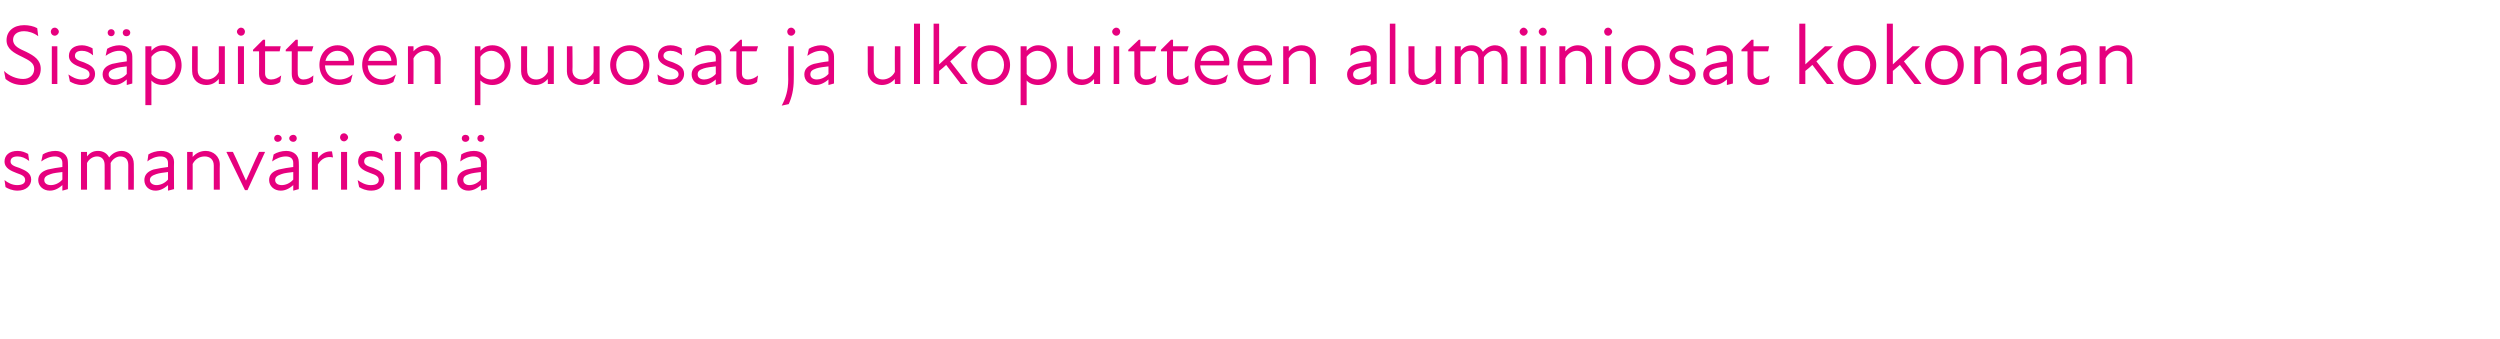 <?xml version="1.0" standalone="no"?>
<!DOCTYPE svg PUBLIC "-//W3C//DTD SVG 1.1//EN" "http://www.w3.org/Graphics/SVG/1.1/DTD/svg11.dtd">
<svg xmlns="http://www.w3.org/2000/svg" version="1.1" width="497px" height="67.3px" viewBox="0 -4 497 67.3" style="top:-4px">
  <desc>Sis puitteen puuosat ja ulkopuitteen alumiiniosat kokonaan samanv risin</desc>
  <defs/>
  <g id="Polygon202902">
    <path d="M 1.1 33.2 C 1.1 33.2 0.9 31.8 0.9 31.8 C 1.5 32.3 2.4 32.8 3.4 32.8 C 4.5 32.8 5 32.4 5 31.8 C 5 31.1 4.5 30.8 3.3 30.4 C 2.3 30 0.9 29.5 0.9 28.1 C 0.9 26.9 1.8 26 3.5 26 C 4.4 26 5 26.3 5.6 26.6 C 5.6 26.6 5.8 28 5.8 28 C 5 27.4 4.3 27.1 3.5 27.1 C 2.5 27.1 2.1 27.5 2.1 28.1 C 2.1 28.7 2.6 29 3.9 29.4 C 5.1 29.9 6.2 30.4 6.2 31.7 C 6.2 32.9 5.2 33.9 3.5 33.9 C 2.4 33.9 1.6 33.5 1.1 33.2 Z M 12.4 32.8 C 11.5 33.6 10.7 33.9 9.9 33.9 C 8.6 33.9 7.6 33 7.6 31.8 C 7.6 30.8 8.2 30.1 9.5 29.7 C 10.4 29.5 11.5 29.3 12.4 29.2 C 12.4 29.2 12.4 28.4 12.4 28.4 C 12.4 27.5 11.8 27.1 10.9 27.1 C 10 27.1 9 27.5 8.2 28.1 C 8.2 28.1 8.5 26.7 8.5 26.7 C 9.1 26.3 10.1 26 11 26 C 12.5 26 13.5 26.9 13.5 28.2 C 13.55 28.16 13.5 33.6 13.5 33.6 L 12.4 33.9 C 12.4 33.9 12.41 32.81 12.4 32.8 Z M 10.1 32.8 C 10.8 32.8 11.7 32.5 12.4 31.7 C 12.4 31.7 12.4 30.2 12.4 30.2 C 11.6 30.3 10.6 30.4 10.1 30.6 C 9.2 30.9 8.8 31.2 8.8 31.8 C 8.8 32.4 9.3 32.8 10.1 32.8 Z M 16.1 26.2 L 17.3 26.2 C 17.3 26.2 17.31 27.1 17.3 27.1 C 17.9 26.3 18.6 26 19.5 26 C 20.5 26 21.3 26.5 21.7 27.3 C 22.3 26.5 23.2 26 24.2 26 C 25.5 26 26.6 27 26.6 28.6 C 26.64 28.6 26.6 33.7 26.6 33.7 L 25.5 33.7 C 25.5 33.7 25.48 28.77 25.5 28.8 C 25.5 27.6 24.8 27.1 23.9 27.1 C 23.2 27.1 22.4 27.6 22 28.4 C 21.98 28.41 22 28.6 22 28.6 L 22 33.7 L 20.8 33.7 C 20.8 33.7 20.82 28.77 20.8 28.8 C 20.8 27.6 20.1 27.1 19.3 27.1 C 18.5 27.1 17.7 27.6 17.3 28.4 C 17.31 28.45 17.3 33.7 17.3 33.7 L 16.1 33.7 L 16.1 26.2 Z M 33.4 32.8 C 32.5 33.6 31.7 33.9 30.9 33.9 C 29.6 33.9 28.7 33 28.7 31.8 C 28.7 30.8 29.3 30.1 30.5 29.7 C 31.4 29.5 32.5 29.3 33.4 29.2 C 33.4 29.2 33.4 28.4 33.4 28.4 C 33.4 27.5 32.8 27.1 31.9 27.1 C 31 27.1 30 27.5 29.3 28.1 C 29.3 28.1 29.5 26.7 29.5 26.7 C 30.1 26.3 31.1 26 32 26 C 33.6 26 34.6 26.9 34.6 28.2 C 34.56 28.16 34.6 33.6 34.6 33.6 L 33.4 33.9 C 33.4 33.9 33.42 32.81 33.4 32.8 Z M 31.1 32.8 C 31.8 32.8 32.7 32.5 33.4 31.7 C 33.4 31.7 33.4 30.2 33.4 30.2 C 32.6 30.3 31.7 30.4 31.1 30.6 C 30.2 30.9 29.8 31.2 29.8 31.8 C 29.8 32.4 30.4 32.8 31.1 32.8 Z M 40.7 27.1 C 39.7 27.1 38.8 27.6 38.3 28.6 C 38.32 28.56 38.3 33.7 38.3 33.7 L 37.2 33.7 L 37.2 26.2 L 38.3 26.2 C 38.3 26.2 38.32 27.19 38.3 27.2 C 39 26.4 39.9 26 40.9 26 C 42.4 26 43.7 27.1 43.7 28.7 C 43.66 28.68 43.7 33.7 43.7 33.7 L 42.5 33.7 C 42.5 33.7 42.5 28.85 42.5 28.9 C 42.5 27.7 41.7 27.1 40.7 27.1 Z M 45 26.2 C 45 26.2 46.26 26.17 46.3 26.2 C 47.2 28 48 30 48.9 31.9 C 48.9 31.9 48.9 31.9 48.9 31.9 C 49.8 30 50.6 28 51.5 26.2 C 51.51 26.17 52.7 26.2 52.7 26.2 L 49.2 33.8 L 48.7 33.8 L 45 26.2 Z M 58.3 32.8 C 57.4 33.6 56.6 33.9 55.8 33.9 C 54.5 33.9 53.5 33 53.5 31.8 C 53.5 30.8 54.1 30.1 55.4 29.7 C 56.3 29.5 57.4 29.3 58.3 29.2 C 58.3 29.2 58.3 28.4 58.3 28.4 C 58.3 27.5 57.7 27.1 56.8 27.1 C 55.9 27.1 54.9 27.5 54.1 28.1 C 54.1 28.1 54.4 26.7 54.4 26.7 C 55 26.3 56 26 56.9 26 C 58.4 26 59.4 26.9 59.4 28.2 C 59.45 28.16 59.4 33.6 59.4 33.6 L 58.3 33.9 C 58.3 33.9 58.31 32.81 58.3 32.8 Z M 55.2 22.8 C 55.6 22.8 56 23.1 56 23.5 C 56 23.9 55.6 24.2 55.2 24.2 C 54.8 24.2 54.5 23.9 54.5 23.5 C 54.5 23.1 54.8 22.8 55.2 22.8 Z M 56 32.8 C 56.7 32.8 57.6 32.5 58.3 31.7 C 58.3 31.7 58.3 30.2 58.3 30.2 C 57.5 30.3 56.5 30.4 56 30.6 C 55.1 30.9 54.7 31.2 54.7 31.8 C 54.7 32.4 55.2 32.8 56 32.8 Z M 58.3 22.8 C 58.7 22.8 59 23.1 59 23.5 C 59 23.9 58.7 24.2 58.3 24.2 C 57.9 24.2 57.5 23.9 57.5 23.5 C 57.5 23.1 57.9 22.8 58.3 22.8 Z M 62 26.2 L 63.2 26.2 C 63.2 26.2 63.21 27.48 63.2 27.5 C 63.9 26.5 64.9 26 66 26.1 C 66 26.1 66.2 27.3 66.2 27.3 C 65 27 63.9 27.5 63.2 28.7 C 63.21 28.7 63.2 33.7 63.2 33.7 L 62 33.7 L 62 26.2 Z M 67.8 26.2 L 69 26.2 L 69 33.7 L 67.8 33.7 L 67.8 26.2 Z M 68.4 22.5 C 68.8 22.5 69.2 22.9 69.2 23.3 C 69.2 23.7 68.8 24.1 68.4 24.1 C 67.9 24.1 67.6 23.7 67.6 23.3 C 67.6 22.9 67.9 22.5 68.4 22.5 Z M 71.4 33.2 C 71.4 33.2 71.1 31.8 71.1 31.8 C 71.8 32.3 72.7 32.8 73.7 32.8 C 74.8 32.8 75.3 32.4 75.3 31.8 C 75.3 31.1 74.8 30.8 73.6 30.4 C 72.6 30 71.2 29.5 71.2 28.1 C 71.2 26.9 72.1 26 73.8 26 C 74.6 26 75.3 26.3 75.9 26.6 C 75.9 26.6 76.1 28 76.1 28 C 75.3 27.4 74.6 27.1 73.8 27.1 C 72.8 27.1 72.4 27.5 72.4 28.1 C 72.4 28.7 72.9 29 74.2 29.4 C 75.4 29.9 76.4 30.4 76.4 31.7 C 76.4 32.9 75.5 33.9 73.8 33.9 C 72.7 33.9 71.9 33.5 71.4 33.2 Z M 78.5 26.2 L 79.7 26.2 L 79.7 33.7 L 78.5 33.7 L 78.5 26.2 Z M 79.1 22.5 C 79.6 22.5 79.9 22.9 79.9 23.3 C 79.9 23.7 79.6 24.1 79.1 24.1 C 78.7 24.1 78.3 23.7 78.3 23.3 C 78.3 22.9 78.7 22.5 79.1 22.5 Z M 85.9 27.1 C 85 27.1 84 27.6 83.5 28.6 C 83.54 28.56 83.5 33.7 83.5 33.7 L 82.4 33.7 L 82.4 26.2 L 83.5 26.2 C 83.5 26.2 83.54 27.19 83.5 27.2 C 84.2 26.4 85.1 26 86.1 26 C 87.7 26 88.9 27.1 88.9 28.7 C 88.88 28.68 88.9 33.7 88.9 33.7 L 87.7 33.7 C 87.7 33.7 87.72 28.85 87.7 28.9 C 87.7 27.7 86.9 27.1 85.9 27.1 Z M 95.6 32.8 C 94.7 33.6 93.9 33.9 93.1 33.9 C 91.8 33.9 90.9 33 90.9 31.8 C 90.9 30.8 91.5 30.1 92.8 29.7 C 93.6 29.5 94.7 29.3 95.6 29.2 C 95.6 29.2 95.6 28.4 95.6 28.4 C 95.6 27.5 95 27.1 94.1 27.1 C 93.2 27.1 92.3 27.5 91.5 28.1 C 91.5 28.1 91.7 26.7 91.7 26.7 C 92.3 26.3 93.3 26 94.2 26 C 95.8 26 96.8 26.9 96.8 28.2 C 96.78 28.16 96.8 33.6 96.8 33.6 L 95.6 33.9 C 95.6 33.9 95.64 32.81 95.6 32.8 Z M 92.5 22.8 C 93 22.8 93.3 23.1 93.3 23.5 C 93.3 23.9 93 24.2 92.5 24.2 C 92.1 24.2 91.8 23.9 91.8 23.5 C 91.8 23.1 92.1 22.8 92.5 22.8 Z M 93.3 32.8 C 94 32.8 94.9 32.5 95.6 31.7 C 95.6 31.7 95.6 30.2 95.6 30.2 C 94.8 30.3 93.9 30.4 93.3 30.6 C 92.4 30.9 92.1 31.2 92.1 31.8 C 92.1 32.4 92.6 32.8 93.3 32.8 Z M 95.6 22.8 C 96 22.8 96.3 23.1 96.3 23.5 C 96.3 23.9 96 24.2 95.6 24.2 C 95.2 24.2 94.9 23.9 94.9 23.5 C 94.9 23.1 95.2 22.8 95.6 22.8 Z " stroke="none" fill="#e6007e"/>
  </g>
  <g id="Polygon202901">
    <path d="M 1.1 11.7 C 1.1 11.7 0.8 10.1 0.8 10.1 C 1.8 11.1 3.3 11.7 4.6 11.7 C 5.9 11.7 6.8 10.9 6.8 9.7 C 6.8 8.5 5.8 8 4.4 7.3 C 2.7 6.5 1.3 5.7 1.3 4 C 1.3 2.2 2.7 1 4.8 1 C 5.7 1 6.7 1.2 7.4 1.6 C 7.4 1.6 7.6 3.2 7.6 3.2 C 6.7 2.5 5.6 2.2 4.8 2.2 C 3.3 2.2 2.6 3 2.6 3.9 C 2.6 5.2 3.9 5.7 5.2 6.3 C 6.8 7.1 8.1 7.9 8.1 9.7 C 8.1 11.7 6.5 12.9 4.5 12.9 C 3.3 12.9 2.2 12.6 1.1 11.7 Z M 10.3 5.2 L 11.4 5.2 L 11.4 12.7 L 10.3 12.7 L 10.3 5.2 Z M 10.9 1.5 C 11.3 1.5 11.7 1.9 11.7 2.3 C 11.7 2.7 11.3 3.1 10.9 3.1 C 10.4 3.1 10.1 2.7 10.1 2.3 C 10.1 1.9 10.4 1.5 10.9 1.5 Z M 13.9 12.2 C 13.9 12.2 13.6 10.8 13.6 10.8 C 14.3 11.3 15.2 11.8 16.2 11.8 C 17.3 11.8 17.8 11.4 17.8 10.8 C 17.8 10.1 17.3 9.8 16.1 9.4 C 15.1 9 13.7 8.5 13.7 7.1 C 13.7 5.9 14.6 5 16.3 5 C 17.1 5 17.8 5.3 18.4 5.6 C 18.4 5.6 18.5 7 18.5 7 C 17.8 6.4 17.1 6.1 16.3 6.1 C 15.3 6.1 14.9 6.5 14.9 7.1 C 14.9 7.7 15.4 8 16.7 8.4 C 17.9 8.9 18.9 9.4 18.9 10.7 C 18.9 11.9 18 12.9 16.3 12.9 C 15.2 12.9 14.4 12.5 13.9 12.2 Z M 25.2 11.8 C 24.3 12.6 23.5 12.9 22.7 12.9 C 21.4 12.9 20.4 12 20.4 10.8 C 20.4 9.8 21 9.1 22.3 8.7 C 23.2 8.5 24.3 8.3 25.2 8.2 C 25.2 8.2 25.2 7.4 25.2 7.4 C 25.2 6.5 24.6 6.1 23.7 6.1 C 22.8 6.1 21.8 6.5 21 7.1 C 21 7.1 21.3 5.7 21.3 5.7 C 21.9 5.3 22.9 5 23.7 5 C 25.3 5 26.3 5.9 26.3 7.2 C 26.33 7.16 26.3 12.6 26.3 12.6 L 25.2 12.9 C 25.2 12.9 25.19 11.81 25.2 11.8 Z M 22.1 1.8 C 22.5 1.8 22.8 2.1 22.8 2.5 C 22.8 2.9 22.5 3.2 22.1 3.2 C 21.7 3.2 21.4 2.9 21.4 2.5 C 21.4 2.1 21.7 1.8 22.1 1.8 Z M 22.9 11.8 C 23.6 11.8 24.5 11.5 25.2 10.7 C 25.2 10.7 25.2 9.2 25.2 9.2 C 24.3 9.3 23.4 9.4 22.9 9.6 C 22 9.9 21.6 10.2 21.6 10.8 C 21.6 11.4 22.1 11.8 22.9 11.8 Z M 25.1 1.8 C 25.6 1.8 25.9 2.1 25.9 2.5 C 25.9 2.9 25.6 3.2 25.1 3.2 C 24.7 3.2 24.4 2.9 24.4 2.5 C 24.4 2.1 24.7 1.8 25.1 1.8 Z M 32.4 12.9 C 31.3 12.9 30.5 12.5 30.1 12 C 30.09 12.02 30.1 16.9 30.1 16.9 L 28.9 16.9 L 28.9 5.2 L 30.1 5.2 C 30.1 5.2 30.09 6.07 30.1 6.1 C 30.8 5.3 31.6 5 32.4 5 C 34.5 5 36.1 6.7 36.1 9 C 36.1 11.2 34.5 12.9 32.4 12.9 Z M 32.3 11.8 C 33.6 11.8 34.9 10.7 34.9 9 C 34.9 7.2 33.6 6.1 32.3 6.1 C 31.4 6.1 30.6 6.6 30.1 7.3 C 30.1 7.3 30.1 10.7 30.1 10.7 C 30.5 11.3 31.3 11.8 32.3 11.8 Z M 41.2 11.8 C 42.1 11.8 43 11.3 43.5 10.3 C 43.5 10.32 43.5 5.2 43.5 5.2 L 44.7 5.2 L 44.7 12.7 L 43.5 12.7 C 43.5 12.7 43.5 11.7 43.5 11.7 C 42.8 12.5 42 12.9 41 12.9 C 39.4 12.9 38.2 11.8 38.2 10.2 C 38.16 10.2 38.2 5.2 38.2 5.2 L 39.3 5.2 C 39.3 5.2 39.32 10.03 39.3 10 C 39.3 11.2 40.2 11.8 41.2 11.8 Z M 47.3 5.2 L 48.5 5.2 L 48.5 12.7 L 47.3 12.7 L 47.3 5.2 Z M 47.9 1.5 C 48.4 1.5 48.7 1.9 48.7 2.3 C 48.7 2.7 48.4 3.1 47.9 3.1 C 47.5 3.1 47.1 2.7 47.1 2.3 C 47.1 1.9 47.5 1.5 47.9 1.5 Z M 51.5 10.7 C 51.53 10.71 51.5 6.2 51.5 6.2 L 50.3 6.2 L 50.3 5.9 L 52.3 3.9 L 52.7 3.9 L 52.7 5.2 L 55.8 5.2 L 55.6 6.2 L 52.7 6.2 C 52.7 6.2 52.7 10.59 52.7 10.6 C 52.7 11.3 53.1 11.8 53.9 11.8 C 54.6 11.8 55.3 11.5 55.9 11 C 55.9 11 55.7 12.3 55.7 12.3 C 55.2 12.7 54.5 12.9 53.8 12.9 C 52.3 12.9 51.5 12 51.5 10.7 Z M 58 10.7 C 57.99 10.71 58 6.2 58 6.2 L 56.8 6.2 L 56.8 5.9 L 58.8 3.9 L 59.2 3.9 L 59.2 5.2 L 62.3 5.2 L 62 6.2 L 59.2 6.2 C 59.2 6.2 59.16 10.59 59.2 10.6 C 59.2 11.3 59.6 11.8 60.3 11.8 C 61.1 11.8 61.7 11.5 62.3 11 C 62.3 11 62.2 12.3 62.2 12.3 C 61.7 12.7 61 12.9 60.3 12.9 C 58.7 12.9 58 12 58 10.7 Z M 63.5 8.9 C 63.5 6.7 65 5 67.1 5 C 69.1 5 70.4 6.5 70.4 8.3 C 70.4 8.6 70.4 8.8 70.3 9 C 70.3 9 64.6 9 64.6 9 C 64.7 10.9 66 11.8 67.5 11.8 C 68.5 11.8 69.4 11.4 70.1 10.8 C 70.1 10.8 69.7 12.3 69.7 12.3 C 69.2 12.6 68.4 12.9 67.4 12.9 C 65.2 12.9 63.5 11.3 63.5 8.9 Z M 69.3 8.1 C 69.3 7 68.4 6.1 67.1 6.1 C 65.9 6.1 65 6.9 64.7 8.1 C 64.7 8.1 69.3 8.1 69.3 8.1 Z M 72 8.9 C 72 6.7 73.5 5 75.6 5 C 77.6 5 78.9 6.5 78.9 8.3 C 78.9 8.6 78.9 8.8 78.9 9 C 78.9 9 73.1 9 73.1 9 C 73.2 10.9 74.6 11.8 76 11.8 C 77.1 11.8 78 11.4 78.7 10.8 C 78.7 10.8 78.2 12.3 78.2 12.3 C 77.7 12.6 76.9 12.9 76 12.9 C 73.7 12.9 72 11.3 72 8.9 Z M 77.8 8.1 C 77.8 7 76.9 6.1 75.6 6.1 C 74.4 6.1 73.5 6.9 73.2 8.1 C 73.2 8.1 77.8 8.1 77.8 8.1 Z M 84.6 6.1 C 83.7 6.1 82.7 6.6 82.2 7.6 C 82.23 7.56 82.2 12.7 82.2 12.7 L 81.1 12.7 L 81.1 5.2 L 82.2 5.2 C 82.2 5.2 82.23 6.19 82.2 6.2 C 82.9 5.4 83.8 5 84.8 5 C 86.3 5 87.6 6.1 87.6 7.7 C 87.57 7.68 87.6 12.7 87.6 12.7 L 86.4 12.7 C 86.4 12.7 86.41 7.85 86.4 7.9 C 86.4 6.7 85.6 6.1 84.6 6.1 Z M 97.9 12.9 C 96.8 12.9 96 12.5 95.5 12 C 95.52 12.02 95.5 16.9 95.5 16.9 L 94.4 16.9 L 94.4 5.2 L 95.5 5.2 C 95.5 5.2 95.52 6.07 95.5 6.1 C 96.2 5.3 97 5 97.9 5 C 100 5 101.5 6.7 101.5 9 C 101.5 11.2 100 12.9 97.9 12.9 Z M 97.7 11.8 C 99 11.8 100.3 10.7 100.3 9 C 100.3 7.2 99 6.1 97.7 6.1 C 96.8 6.1 96 6.6 95.5 7.3 C 95.5 7.3 95.5 10.7 95.5 10.7 C 95.9 11.3 96.7 11.8 97.7 11.8 Z M 106.6 11.8 C 107.5 11.8 108.4 11.3 108.9 10.3 C 108.93 10.32 108.9 5.2 108.9 5.2 L 110.1 5.2 L 110.1 12.7 L 108.9 12.7 C 108.9 12.7 108.93 11.7 108.9 11.7 C 108.2 12.5 107.4 12.9 106.4 12.9 C 104.8 12.9 103.6 11.8 103.6 10.2 C 103.6 10.2 103.6 5.2 103.6 5.2 L 104.8 5.2 C 104.8 5.2 104.75 10.03 104.8 10 C 104.8 11.2 105.6 11.8 106.6 11.8 Z M 115.7 11.8 C 116.6 11.8 117.5 11.3 118 10.3 C 118.03 10.32 118 5.2 118 5.2 L 119.2 5.2 L 119.2 12.7 L 118 12.7 C 118 12.7 118.03 11.7 118 11.7 C 117.3 12.5 116.5 12.9 115.5 12.9 C 113.9 12.9 112.7 11.8 112.7 10.2 C 112.69 10.2 112.7 5.2 112.7 5.2 L 113.8 5.2 C 113.8 5.2 113.85 10.03 113.8 10 C 113.8 11.2 114.7 11.8 115.7 11.8 Z M 121.3 8.9 C 121.3 6.7 123 5 125.2 5 C 127.4 5 129.1 6.7 129.1 8.9 C 129.1 11.2 127.4 12.9 125.2 12.9 C 123 12.9 121.3 11.2 121.3 8.9 Z M 125.2 11.8 C 126.7 11.8 127.9 10.7 127.9 8.9 C 127.9 7.2 126.7 6.1 125.2 6.1 C 123.7 6.1 122.5 7.2 122.5 8.9 C 122.5 10.7 123.7 11.8 125.2 11.8 Z M 130.9 12.2 C 130.9 12.2 130.7 10.8 130.7 10.8 C 131.4 11.3 132.2 11.8 133.3 11.8 C 134.3 11.8 134.9 11.4 134.9 10.8 C 134.9 10.1 134.3 9.8 133.1 9.4 C 132.2 9 130.8 8.5 130.8 7.1 C 130.8 5.9 131.7 5 133.3 5 C 134.2 5 134.9 5.3 135.5 5.6 C 135.5 5.6 135.6 7 135.6 7 C 134.9 6.4 134.1 6.1 133.3 6.1 C 132.4 6.1 131.9 6.5 131.9 7.1 C 131.9 7.7 132.5 8 133.8 8.4 C 135 8.9 136 9.4 136 10.7 C 136 11.9 135 12.9 133.4 12.9 C 132.3 12.9 131.5 12.5 130.9 12.2 Z M 142.3 11.8 C 141.4 12.6 140.5 12.9 139.8 12.9 C 138.4 12.9 137.5 12 137.5 10.8 C 137.5 9.8 138.1 9.1 139.4 8.7 C 140.2 8.5 141.3 8.3 142.3 8.2 C 142.3 8.2 142.3 7.4 142.3 7.4 C 142.3 6.5 141.7 6.1 140.8 6.1 C 139.9 6.1 138.9 6.5 138.1 7.1 C 138.1 7.1 138.4 5.7 138.4 5.7 C 139 5.3 140 5 140.8 5 C 142.4 5 143.4 5.9 143.4 7.2 C 143.41 7.16 143.4 12.6 143.4 12.6 L 142.3 12.9 C 142.3 12.9 142.27 11.81 142.3 11.8 Z M 140 11.8 C 140.6 11.8 141.6 11.5 142.3 10.7 C 142.3 10.7 142.3 9.2 142.3 9.2 C 141.4 9.3 140.5 9.4 139.9 9.6 C 139 9.9 138.7 10.2 138.7 10.8 C 138.7 11.4 139.2 11.8 140 11.8 Z M 146.4 10.7 C 146.35 10.71 146.4 6.2 146.4 6.2 L 145.1 6.2 L 145.1 5.9 L 147.2 3.9 L 147.5 3.9 L 147.5 5.2 L 150.7 5.2 L 150.4 6.2 L 147.5 6.2 C 147.5 6.2 147.52 10.59 147.5 10.6 C 147.5 11.3 147.9 11.8 148.7 11.8 C 149.4 11.8 150.1 11.5 150.7 11 C 150.7 11 150.5 12.3 150.5 12.3 C 150 12.7 149.3 12.9 148.6 12.9 C 147.1 12.9 146.4 12 146.4 10.7 Z M 156.5 2.3 C 156.5 1.9 156.8 1.5 157.3 1.5 C 157.7 1.5 158.1 1.9 158.1 2.3 C 158.1 2.7 157.7 3.1 157.3 3.1 C 156.8 3.1 156.5 2.7 156.5 2.3 Z M 156.7 11.8 C 156.67 11.83 156.7 5.2 156.7 5.2 L 157.8 5.2 C 157.8 5.2 157.83 11.83 157.8 11.8 C 157.8 13.8 157.4 15.4 156.8 16.7 C 156.8 16.7 155.4 17 155.4 17 C 156.2 15.5 156.7 14 156.7 11.8 Z M 164.7 11.8 C 163.8 12.6 162.9 12.9 162.2 12.9 C 160.8 12.9 159.9 12 159.9 10.8 C 159.9 9.8 160.5 9.1 161.8 8.7 C 162.7 8.5 163.7 8.3 164.7 8.2 C 164.7 8.2 164.7 7.4 164.7 7.4 C 164.7 6.5 164.1 6.1 163.2 6.1 C 162.3 6.1 161.3 6.5 160.5 7.1 C 160.5 7.1 160.8 5.7 160.8 5.7 C 161.4 5.3 162.4 5 163.2 5 C 164.8 5 165.8 5.9 165.8 7.2 C 165.82 7.16 165.8 12.6 165.8 12.6 L 164.7 12.9 C 164.7 12.9 164.68 11.81 164.7 11.8 Z M 162.4 11.8 C 163 11.8 164 11.5 164.7 10.7 C 164.7 10.7 164.7 9.2 164.7 9.2 C 163.8 9.3 162.9 9.4 162.3 9.6 C 161.4 9.9 161.1 10.2 161.1 10.8 C 161.1 11.4 161.6 11.8 162.4 11.8 Z M 175.5 11.8 C 176.4 11.8 177.4 11.3 177.9 10.3 C 177.87 10.32 177.9 5.2 177.9 5.2 L 179 5.2 L 179 12.7 L 177.9 12.7 C 177.9 12.7 177.87 11.7 177.9 11.7 C 177.2 12.5 176.3 12.9 175.3 12.9 C 173.8 12.9 172.5 11.8 172.5 10.2 C 172.53 10.2 172.5 5.2 172.5 5.2 L 173.7 5.2 C 173.7 5.2 173.69 10.03 173.7 10 C 173.7 11.2 174.5 11.8 175.5 11.8 Z M 181.7 0.7 L 182.9 0.7 L 182.9 12.7 L 181.7 12.7 L 181.7 0.7 Z M 185.6 0.7 L 186.7 0.7 L 186.7 8.8 L 190.6 5.2 L 192.2 5.2 L 188.9 8.2 L 192.4 12.7 L 191 12.7 C 191 12.7 188.12 8.94 188.1 8.9 C 187.7 9.3 187.2 9.7 186.7 10.1 C 186.71 10.15 186.7 12.7 186.7 12.7 L 185.6 12.7 L 185.6 0.7 Z M 193.1 8.9 C 193.1 6.7 194.7 5 196.9 5 C 199.2 5 200.8 6.7 200.8 8.9 C 200.8 11.2 199.2 12.9 196.9 12.9 C 194.7 12.9 193.1 11.2 193.1 8.9 Z M 196.9 11.8 C 198.4 11.8 199.6 10.7 199.6 8.9 C 199.6 7.2 198.4 6.1 196.9 6.1 C 195.5 6.1 194.3 7.2 194.3 8.9 C 194.3 10.7 195.5 11.8 196.9 11.8 Z M 206.4 12.9 C 205.3 12.9 204.5 12.5 204.1 12 C 204.1 12.02 204.1 16.9 204.1 16.9 L 202.9 16.9 L 202.9 5.2 L 204.1 5.2 C 204.1 5.2 204.1 6.07 204.1 6.1 C 204.8 5.3 205.6 5 206.4 5 C 208.5 5 210.1 6.7 210.1 9 C 210.1 11.2 208.5 12.9 206.4 12.9 Z M 206.3 11.8 C 207.6 11.8 208.9 10.7 208.9 9 C 208.9 7.2 207.6 6.1 206.3 6.1 C 205.4 6.1 204.6 6.6 204.1 7.3 C 204.1 7.3 204.1 10.7 204.1 10.7 C 204.5 11.3 205.3 11.8 206.3 11.8 Z M 215.2 11.8 C 216.1 11.8 217 11.3 217.5 10.3 C 217.51 10.32 217.5 5.2 217.5 5.2 L 218.7 5.2 L 218.7 12.7 L 217.5 12.7 C 217.5 12.7 217.51 11.7 217.5 11.7 C 216.8 12.5 216 12.9 215 12.9 C 213.4 12.9 212.2 11.8 212.2 10.2 C 212.17 10.2 212.2 5.2 212.2 5.2 L 213.3 5.2 C 213.3 5.2 213.33 10.03 213.3 10 C 213.3 11.2 214.2 11.8 215.2 11.8 Z M 221.4 5.2 L 222.5 5.2 L 222.5 12.7 L 221.4 12.7 L 221.4 5.2 Z M 221.9 1.5 C 222.4 1.5 222.7 1.9 222.7 2.3 C 222.7 2.7 222.4 3.1 221.9 3.1 C 221.5 3.1 221.1 2.7 221.1 2.3 C 221.1 1.9 221.5 1.5 221.9 1.5 Z M 225.5 10.7 C 225.54 10.71 225.5 6.2 225.5 6.2 L 224.3 6.2 L 224.3 5.9 L 226.4 3.9 L 226.7 3.9 L 226.7 5.2 L 229.9 5.2 L 229.6 6.2 L 226.7 6.2 C 226.7 6.2 226.71 10.59 226.7 10.6 C 226.7 11.3 227.1 11.8 227.9 11.8 C 228.6 11.8 229.3 11.5 229.9 11 C 229.9 11 229.7 12.3 229.7 12.3 C 229.2 12.7 228.5 12.9 227.8 12.9 C 226.3 12.9 225.5 12 225.5 10.7 Z M 232 10.7 C 232 10.71 232 6.2 232 6.2 L 230.8 6.2 L 230.8 5.9 L 232.8 3.9 L 233.2 3.9 L 233.2 5.2 L 236.3 5.2 L 236 6.2 L 233.2 6.2 C 233.2 6.2 233.17 10.59 233.2 10.6 C 233.2 11.3 233.6 11.8 234.3 11.8 C 235.1 11.8 235.7 11.5 236.3 11 C 236.3 11 236.2 12.3 236.2 12.3 C 235.7 12.7 235 12.9 234.3 12.9 C 232.7 12.9 232 12 232 10.7 Z M 237.5 8.9 C 237.5 6.7 239 5 241.1 5 C 243.1 5 244.4 6.5 244.4 8.3 C 244.4 8.6 244.4 8.8 244.3 9 C 244.3 9 238.6 9 238.6 9 C 238.7 10.9 240.1 11.8 241.5 11.8 C 242.6 11.8 243.4 11.4 244.1 10.8 C 244.1 10.8 243.7 12.3 243.7 12.3 C 243.2 12.6 242.4 12.9 241.4 12.9 C 239.2 12.9 237.5 11.3 237.5 8.9 Z M 243.3 8.1 C 243.3 7 242.4 6.1 241.1 6.1 C 239.9 6.1 239 6.9 238.7 8.1 C 238.7 8.1 243.3 8.1 243.3 8.1 Z M 246 8.9 C 246 6.7 247.5 5 249.6 5 C 251.6 5 252.9 6.5 252.9 8.3 C 252.9 8.6 252.9 8.8 252.9 9 C 252.9 9 247.2 9 247.2 9 C 247.2 10.9 248.6 11.8 250 11.8 C 251.1 11.8 252 11.4 252.7 10.8 C 252.7 10.8 252.3 12.3 252.3 12.3 C 251.7 12.6 250.9 12.9 250 12.9 C 247.7 12.9 246 11.3 246 8.9 Z M 251.8 8.1 C 251.8 7 250.9 6.1 249.6 6.1 C 248.4 6.1 247.5 6.9 247.2 8.1 C 247.2 8.1 251.8 8.1 251.8 8.1 Z M 258.6 6.1 C 257.7 6.1 256.7 6.6 256.2 7.6 C 256.24 7.56 256.2 12.7 256.2 12.7 L 255.1 12.7 L 255.1 5.2 L 256.2 5.2 C 256.2 5.2 256.24 6.19 256.2 6.2 C 256.9 5.4 257.8 5 258.8 5 C 260.4 5 261.6 6.1 261.6 7.7 C 261.58 7.68 261.6 12.7 261.6 12.7 L 260.4 12.7 C 260.4 12.7 260.42 7.85 260.4 7.9 C 260.4 6.7 259.6 6.1 258.6 6.1 Z M 272.5 11.8 C 271.6 12.6 270.8 12.9 270 12.9 C 268.7 12.9 267.8 12 267.8 10.8 C 267.8 9.8 268.4 9.1 269.7 8.7 C 270.5 8.5 271.6 8.3 272.5 8.2 C 272.5 8.2 272.5 7.4 272.5 7.4 C 272.5 6.5 271.9 6.1 271 6.1 C 270.1 6.1 269.2 6.5 268.4 7.1 C 268.4 7.1 268.6 5.7 268.6 5.7 C 269.2 5.3 270.2 5 271.1 5 C 272.7 5 273.7 5.9 273.7 7.2 C 273.68 7.16 273.7 12.6 273.7 12.6 L 272.5 12.9 C 272.5 12.9 272.54 11.81 272.5 11.8 Z M 270.2 11.8 C 270.9 11.8 271.8 11.5 272.5 10.7 C 272.5 10.7 272.5 9.2 272.5 9.2 C 271.7 9.3 270.8 9.4 270.2 9.6 C 269.3 9.9 269 10.2 269 10.8 C 269 11.4 269.5 11.8 270.2 11.8 Z M 276.3 0.7 L 277.4 0.7 L 277.4 12.7 L 276.3 12.7 L 276.3 0.7 Z M 283 11.8 C 283.9 11.8 284.9 11.3 285.4 10.3 C 285.37 10.32 285.4 5.2 285.4 5.2 L 286.5 5.2 L 286.5 12.7 L 285.4 12.7 C 285.4 12.7 285.37 11.7 285.4 11.7 C 284.7 12.5 283.8 12.9 282.8 12.9 C 281.3 12.9 280 11.8 280 10.2 C 280.04 10.2 280 5.2 280 5.2 L 281.2 5.2 C 281.2 5.2 281.19 10.03 281.2 10 C 281.2 11.2 282 11.8 283 11.8 Z M 289.2 5.2 L 290.4 5.2 C 290.4 5.2 290.37 6.1 290.4 6.1 C 291 5.3 291.7 5 292.6 5 C 293.6 5 294.4 5.5 294.8 6.3 C 295.4 5.5 296.3 5 297.2 5 C 298.6 5 299.7 6 299.7 7.6 C 299.71 7.6 299.7 12.7 299.7 12.7 L 298.5 12.7 C 298.5 12.7 298.55 7.77 298.5 7.8 C 298.5 6.6 297.9 6.1 297 6.1 C 296.3 6.1 295.5 6.6 295 7.4 C 295.05 7.41 295 7.6 295 7.6 L 295 12.7 L 293.9 12.7 C 293.9 12.7 293.89 7.77 293.9 7.8 C 293.9 6.6 293.2 6.1 292.3 6.1 C 291.6 6.1 290.8 6.6 290.4 7.4 C 290.37 7.45 290.4 12.7 290.4 12.7 L 289.2 12.7 L 289.2 5.2 Z M 302.3 5.2 L 303.5 5.2 L 303.5 12.7 L 302.3 12.7 L 302.3 5.2 Z M 302.9 1.5 C 303.3 1.5 303.7 1.9 303.7 2.3 C 303.7 2.7 303.3 3.1 302.9 3.1 C 302.5 3.1 302.1 2.7 302.1 2.3 C 302.1 1.9 302.5 1.5 302.9 1.5 Z M 306.2 5.2 L 307.3 5.2 L 307.3 12.7 L 306.2 12.7 L 306.2 5.2 Z M 306.7 1.5 C 307.2 1.5 307.5 1.9 307.5 2.3 C 307.5 2.7 307.2 3.1 306.7 3.1 C 306.3 3.1 305.9 2.7 305.9 2.3 C 305.9 1.9 306.3 1.5 306.7 1.5 Z M 313.5 6.1 C 312.6 6.1 311.7 6.6 311.2 7.6 C 311.16 7.56 311.2 12.7 311.2 12.7 L 310 12.7 L 310 5.2 L 311.2 5.2 C 311.2 5.2 311.16 6.19 311.2 6.2 C 311.9 5.4 312.7 5 313.7 5 C 315.3 5 316.5 6.1 316.5 7.7 C 316.5 7.68 316.5 12.7 316.5 12.7 L 315.3 12.7 C 315.3 12.7 315.35 7.85 315.3 7.9 C 315.3 6.7 314.5 6.1 313.5 6.1 Z M 319.1 5.2 L 320.3 5.2 L 320.3 12.7 L 319.1 12.7 L 319.1 5.2 Z M 319.7 1.5 C 320.1 1.5 320.5 1.9 320.5 2.3 C 320.5 2.7 320.1 3.1 319.7 3.1 C 319.2 3.1 318.9 2.7 318.9 2.3 C 318.9 1.9 319.2 1.5 319.7 1.5 Z M 322.4 8.9 C 322.4 6.7 324 5 326.3 5 C 328.5 5 330.1 6.7 330.1 8.9 C 330.1 11.2 328.5 12.9 326.3 12.9 C 324 12.9 322.4 11.2 322.4 8.9 Z M 326.3 11.8 C 327.7 11.8 328.9 10.7 328.9 8.9 C 328.9 7.2 327.7 6.1 326.3 6.1 C 324.8 6.1 323.6 7.2 323.6 8.9 C 323.6 10.7 324.8 11.8 326.3 11.8 Z M 332 12.2 C 332 12.2 331.8 10.8 331.8 10.8 C 332.5 11.3 333.3 11.8 334.4 11.8 C 335.4 11.8 335.9 11.4 335.9 10.8 C 335.9 10.1 335.4 9.8 334.2 9.4 C 333.2 9 331.9 8.5 331.9 7.1 C 331.9 5.9 332.8 5 334.4 5 C 335.3 5 336 5.3 336.5 5.6 C 336.5 5.6 336.7 7 336.7 7 C 335.9 6.4 335.2 6.1 334.4 6.1 C 333.4 6.1 333 6.5 333 7.1 C 333 7.7 333.6 8 334.8 8.4 C 336.1 8.9 337.1 9.4 337.1 10.7 C 337.1 11.9 336.1 12.9 334.5 12.9 C 333.4 12.9 332.6 12.5 332 12.2 Z M 343.3 11.8 C 342.4 12.6 341.6 12.9 340.8 12.9 C 339.5 12.9 338.6 12 338.6 10.8 C 338.6 9.8 339.2 9.1 340.5 8.7 C 341.3 8.5 342.4 8.3 343.3 8.2 C 343.3 8.2 343.3 7.4 343.3 7.4 C 343.3 6.5 342.7 6.1 341.8 6.1 C 340.9 6.1 340 6.5 339.2 7.1 C 339.2 7.1 339.4 5.7 339.4 5.7 C 340 5.3 341 5 341.9 5 C 343.5 5 344.5 5.9 344.5 7.2 C 344.48 7.16 344.5 12.6 344.5 12.6 L 343.3 12.9 C 343.3 12.9 343.34 11.81 343.3 11.8 Z M 341 11.8 C 341.7 11.8 342.6 11.5 343.3 10.7 C 343.3 10.7 343.3 9.2 343.3 9.2 C 342.5 9.3 341.6 9.4 341 9.6 C 340.1 9.9 339.8 10.2 339.8 10.8 C 339.8 11.4 340.3 11.8 341 11.8 Z M 347.4 10.7 C 347.42 10.71 347.4 6.2 347.4 6.2 L 346.2 6.2 L 346.2 5.9 L 348.2 3.9 L 348.6 3.9 L 348.6 5.2 L 351.7 5.2 L 351.5 6.2 L 348.6 6.2 C 348.6 6.2 348.6 10.59 348.6 10.6 C 348.6 11.3 349 11.8 349.8 11.8 C 350.5 11.8 351.2 11.5 351.8 11 C 351.8 11 351.6 12.3 351.6 12.3 C 351.1 12.7 350.4 12.9 349.7 12.9 C 348.2 12.9 347.4 12 347.4 10.7 Z M 357.7 0.7 L 358.9 0.7 L 358.9 8.8 L 362.8 5.2 L 364.4 5.2 L 361.1 8.2 L 364.6 12.7 L 363.2 12.7 C 363.2 12.7 360.31 8.94 360.3 8.9 C 359.9 9.3 359.4 9.7 358.9 10.1 C 358.9 10.15 358.9 12.7 358.9 12.7 L 357.7 12.7 L 357.7 0.7 Z M 365.3 8.9 C 365.3 6.7 366.9 5 369.1 5 C 371.4 5 373 6.7 373 8.9 C 373 11.2 371.4 12.9 369.1 12.9 C 366.9 12.9 365.3 11.2 365.3 8.9 Z M 369.1 11.8 C 370.6 11.8 371.8 10.7 371.8 8.9 C 371.8 7.2 370.6 6.1 369.1 6.1 C 367.7 6.1 366.5 7.2 366.5 8.9 C 366.5 10.7 367.7 11.8 369.1 11.8 Z M 375.1 0.7 L 376.3 0.7 L 376.3 8.8 L 380.2 5.2 L 381.7 5.2 L 378.5 8.2 L 382 12.7 L 380.6 12.7 C 380.6 12.7 377.7 8.94 377.7 8.9 C 377.2 9.3 376.8 9.7 376.3 10.1 C 376.29 10.15 376.3 12.7 376.3 12.7 L 375.1 12.7 L 375.1 0.7 Z M 382.7 8.9 C 382.7 6.7 384.3 5 386.5 5 C 388.8 5 390.4 6.7 390.4 8.9 C 390.4 11.2 388.8 12.9 386.5 12.9 C 384.3 12.9 382.7 11.2 382.7 8.9 Z M 386.5 11.8 C 388 11.8 389.2 10.7 389.2 8.9 C 389.2 7.2 388 6.1 386.5 6.1 C 385 6.1 383.9 7.2 383.9 8.9 C 383.9 10.7 385 11.8 386.5 11.8 Z M 396 6.1 C 395.1 6.1 394.2 6.6 393.7 7.6 C 393.68 7.56 393.7 12.7 393.7 12.7 L 392.5 12.7 L 392.5 5.2 L 393.7 5.2 C 393.7 5.2 393.68 6.19 393.7 6.2 C 394.4 5.4 395.2 5 396.2 5 C 397.8 5 399 6.1 399 7.7 C 399.02 7.68 399 12.7 399 12.7 L 397.9 12.7 C 397.9 12.7 397.86 7.85 397.9 7.9 C 397.9 6.7 397 6.1 396 6.1 Z M 405.8 11.8 C 404.9 12.6 404.1 12.9 403.3 12.9 C 401.9 12.9 401 12 401 10.8 C 401 9.8 401.6 9.1 402.9 8.7 C 403.8 8.5 404.8 8.3 405.8 8.2 C 405.8 8.2 405.8 7.4 405.8 7.4 C 405.8 6.5 405.2 6.1 404.3 6.1 C 403.4 6.1 402.4 6.5 401.6 7.1 C 401.6 7.1 401.9 5.7 401.9 5.7 C 402.5 5.3 403.5 5 404.3 5 C 405.9 5 406.9 5.9 406.9 7.2 C 406.92 7.16 406.9 12.6 406.9 12.6 L 405.8 12.9 C 405.8 12.9 405.78 11.81 405.8 11.8 Z M 403.5 11.8 C 404.2 11.8 405.1 11.5 405.8 10.7 C 405.8 10.7 405.8 9.2 405.8 9.2 C 404.9 9.3 404 9.4 403.5 9.6 C 402.6 9.9 402.2 10.2 402.2 10.8 C 402.2 11.4 402.7 11.8 403.5 11.8 Z M 413.7 11.8 C 412.8 12.6 412 12.9 411.2 12.9 C 409.8 12.9 408.9 12 408.9 10.8 C 408.9 9.8 409.5 9.1 410.8 8.7 C 411.7 8.5 412.8 8.3 413.7 8.2 C 413.7 8.2 413.7 7.4 413.7 7.4 C 413.7 6.5 413.1 6.1 412.2 6.1 C 411.3 6.1 410.3 6.5 409.5 7.1 C 409.5 7.1 409.8 5.7 409.8 5.7 C 410.4 5.3 411.4 5 412.2 5 C 413.8 5 414.8 5.9 414.8 7.2 C 414.83 7.16 414.8 12.6 414.8 12.6 L 413.7 12.9 C 413.7 12.9 413.69 11.81 413.7 11.8 Z M 411.4 11.8 C 412.1 11.8 413 11.5 413.7 10.7 C 413.7 10.7 413.7 9.2 413.7 9.2 C 412.8 9.3 411.9 9.4 411.4 9.6 C 410.5 9.9 410.1 10.2 410.1 10.8 C 410.1 11.4 410.6 11.8 411.4 11.8 Z M 420.9 6.1 C 420 6.1 419.1 6.6 418.6 7.6 C 418.58 7.56 418.6 12.7 418.6 12.7 L 417.4 12.7 L 417.4 5.2 L 418.6 5.2 C 418.6 5.2 418.58 6.19 418.6 6.2 C 419.3 5.4 420.1 5 421.1 5 C 422.7 5 423.9 6.1 423.9 7.7 C 423.92 7.68 423.9 12.7 423.9 12.7 L 422.8 12.7 C 422.8 12.7 422.77 7.85 422.8 7.9 C 422.8 6.7 421.9 6.1 420.9 6.1 Z " stroke="none" fill="#e6007e"/>
  </g>
</svg>